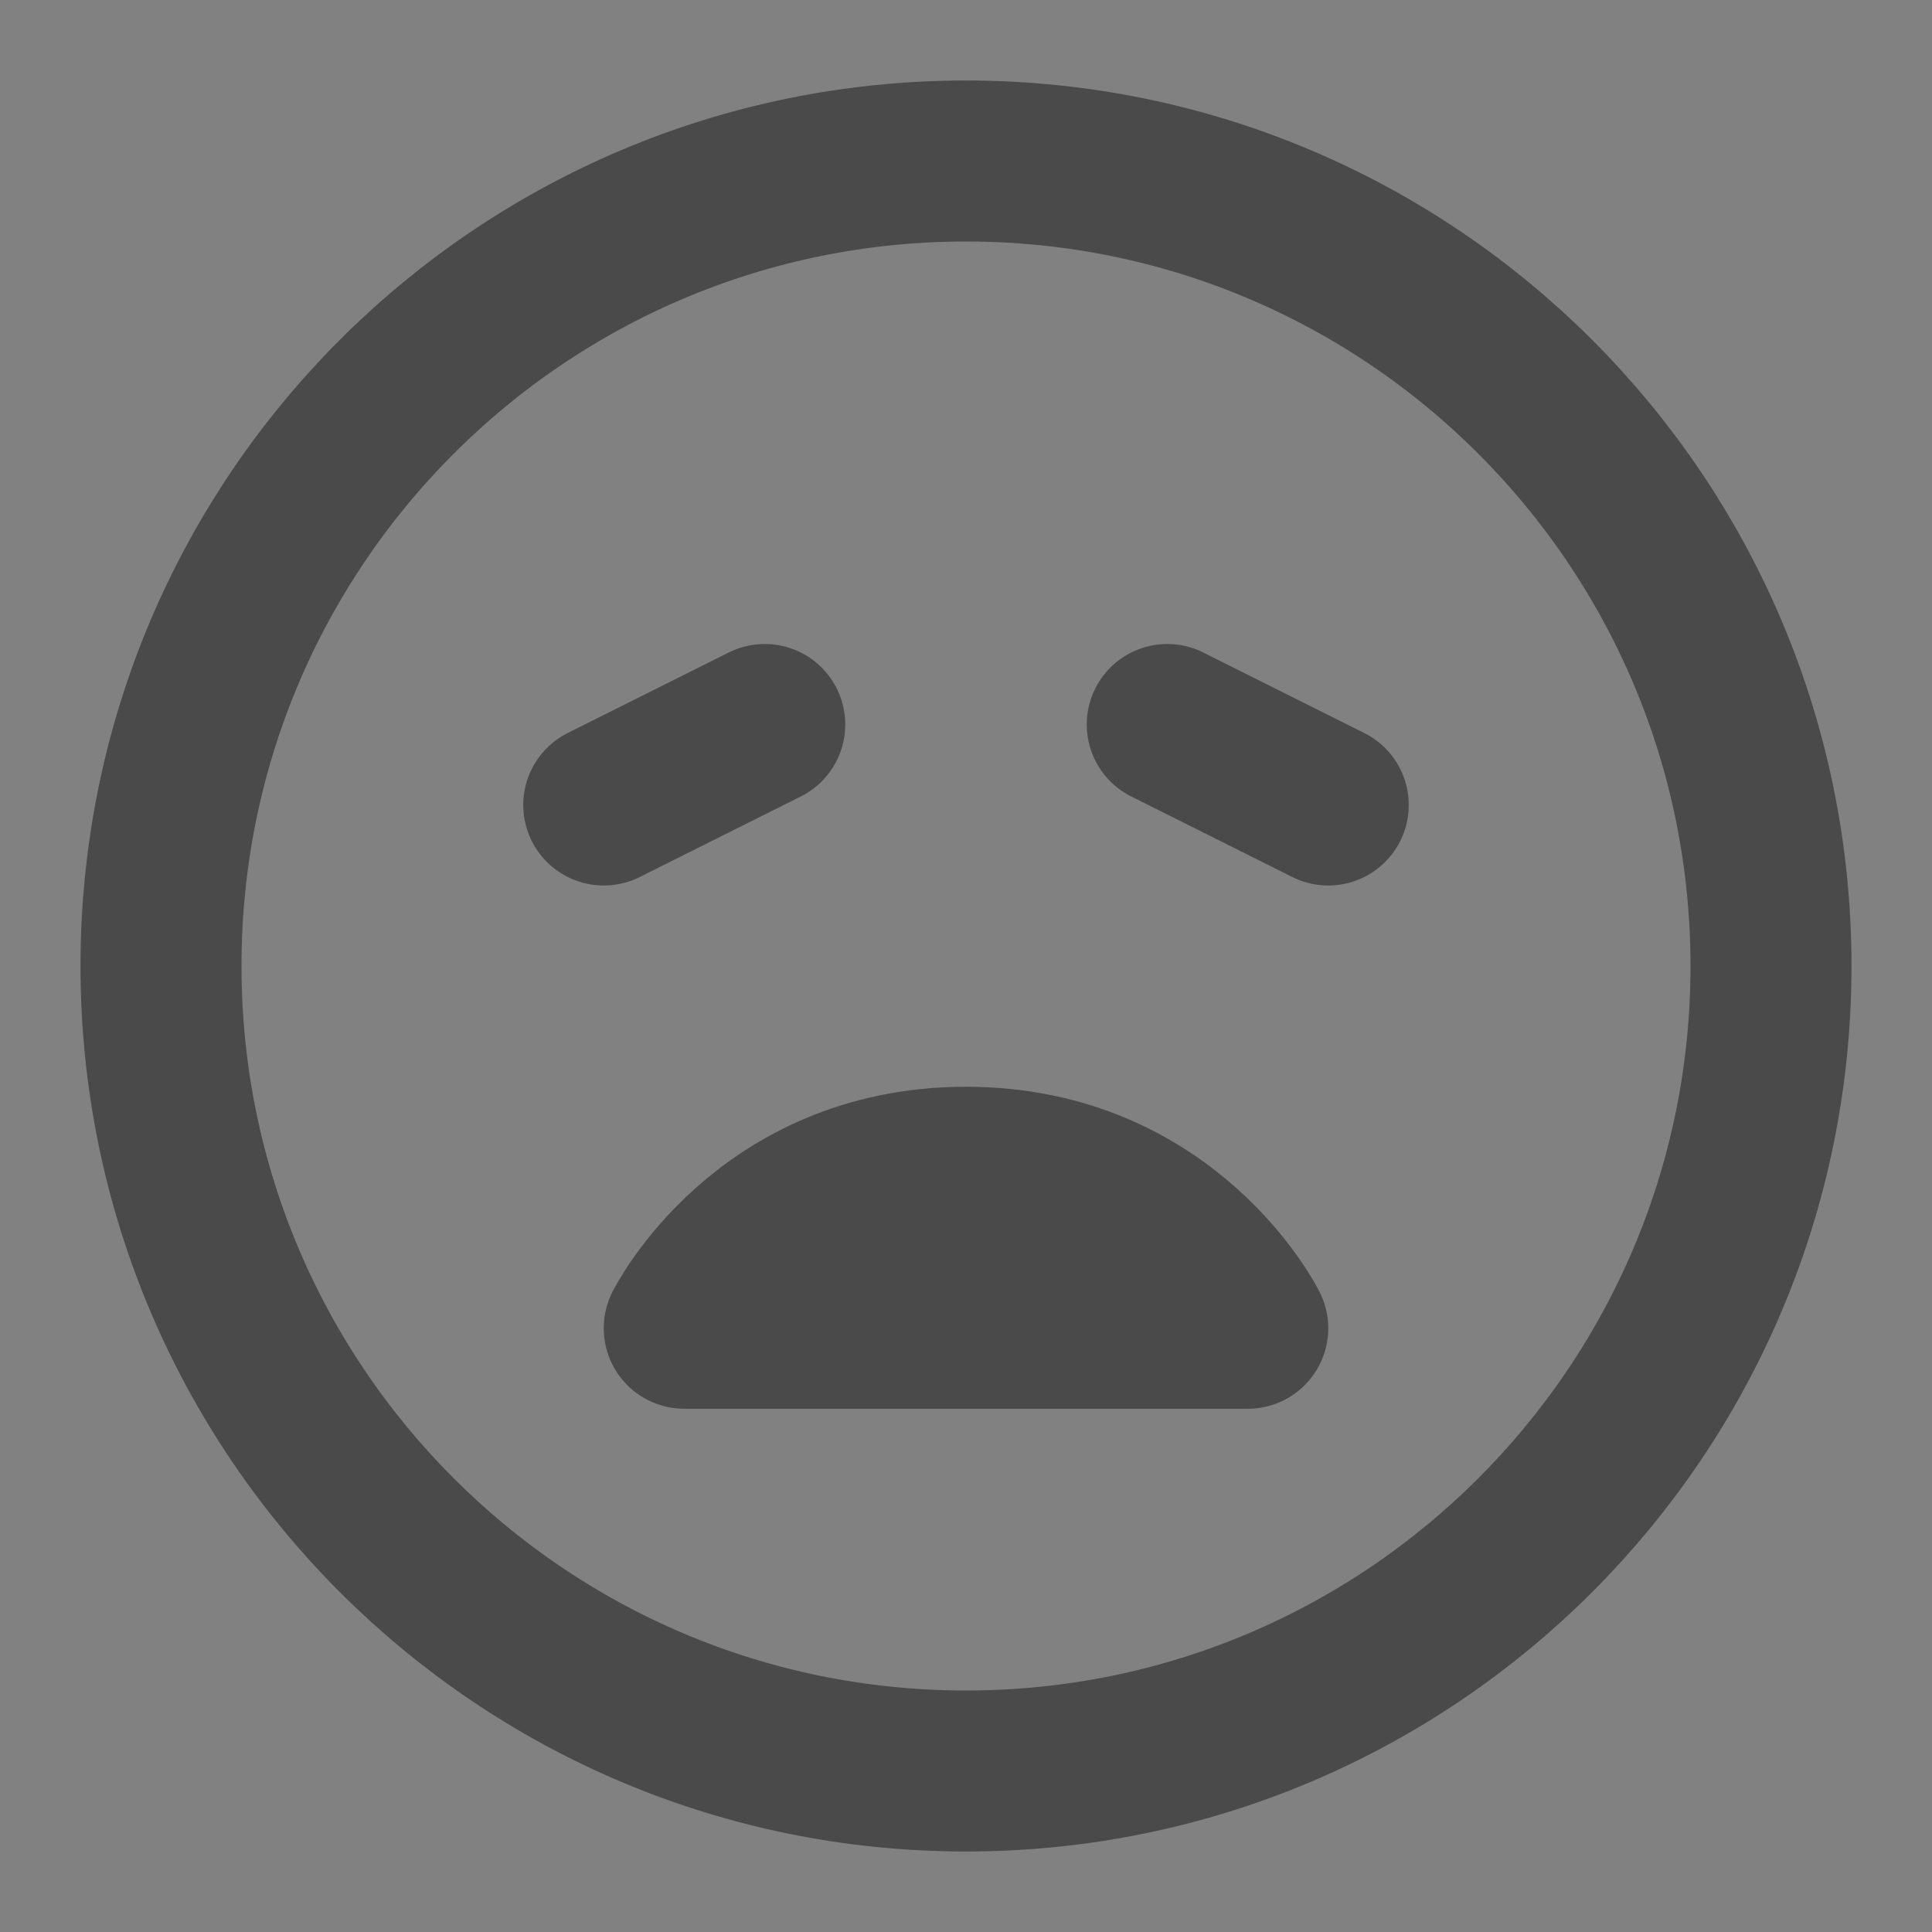 <?xml version="1.0" encoding="UTF-8"?><svg width="24" height="24" viewBox="0 0 48 48" fill="none" xmlns="http://www.w3.org/2000/svg"><rect x="0" y="0" width="48" height="48" fill="#808080" stroke="none"/><rect width="48" height="48" fill="white" fill-opacity="0.01"/><path d="M24 44C35.046 44 44 35.046 44 24C44 12.954 35.046 4 24 4C12.954 4 4 12.954 4 24C4 35.046 12.954 44 24 44Z" fill="none" stroke="#4a4a4a" stroke-width="4" stroke-linejoin="round"/><path d="M24 29C29 29 31 33 31 33H17C17 33 19 29 24 29Z" stroke="#4a4a4a" stroke-width="4" stroke-linecap="round" stroke-linejoin="round"/><path d="M19 18L15 20" stroke="#4a4a4a" stroke-width="4" stroke-linecap="round" stroke-linejoin="round"/><path d="M29 18L33 20" stroke="#4a4a4a" stroke-width="4" stroke-linecap="round" stroke-linejoin="round"/></svg>